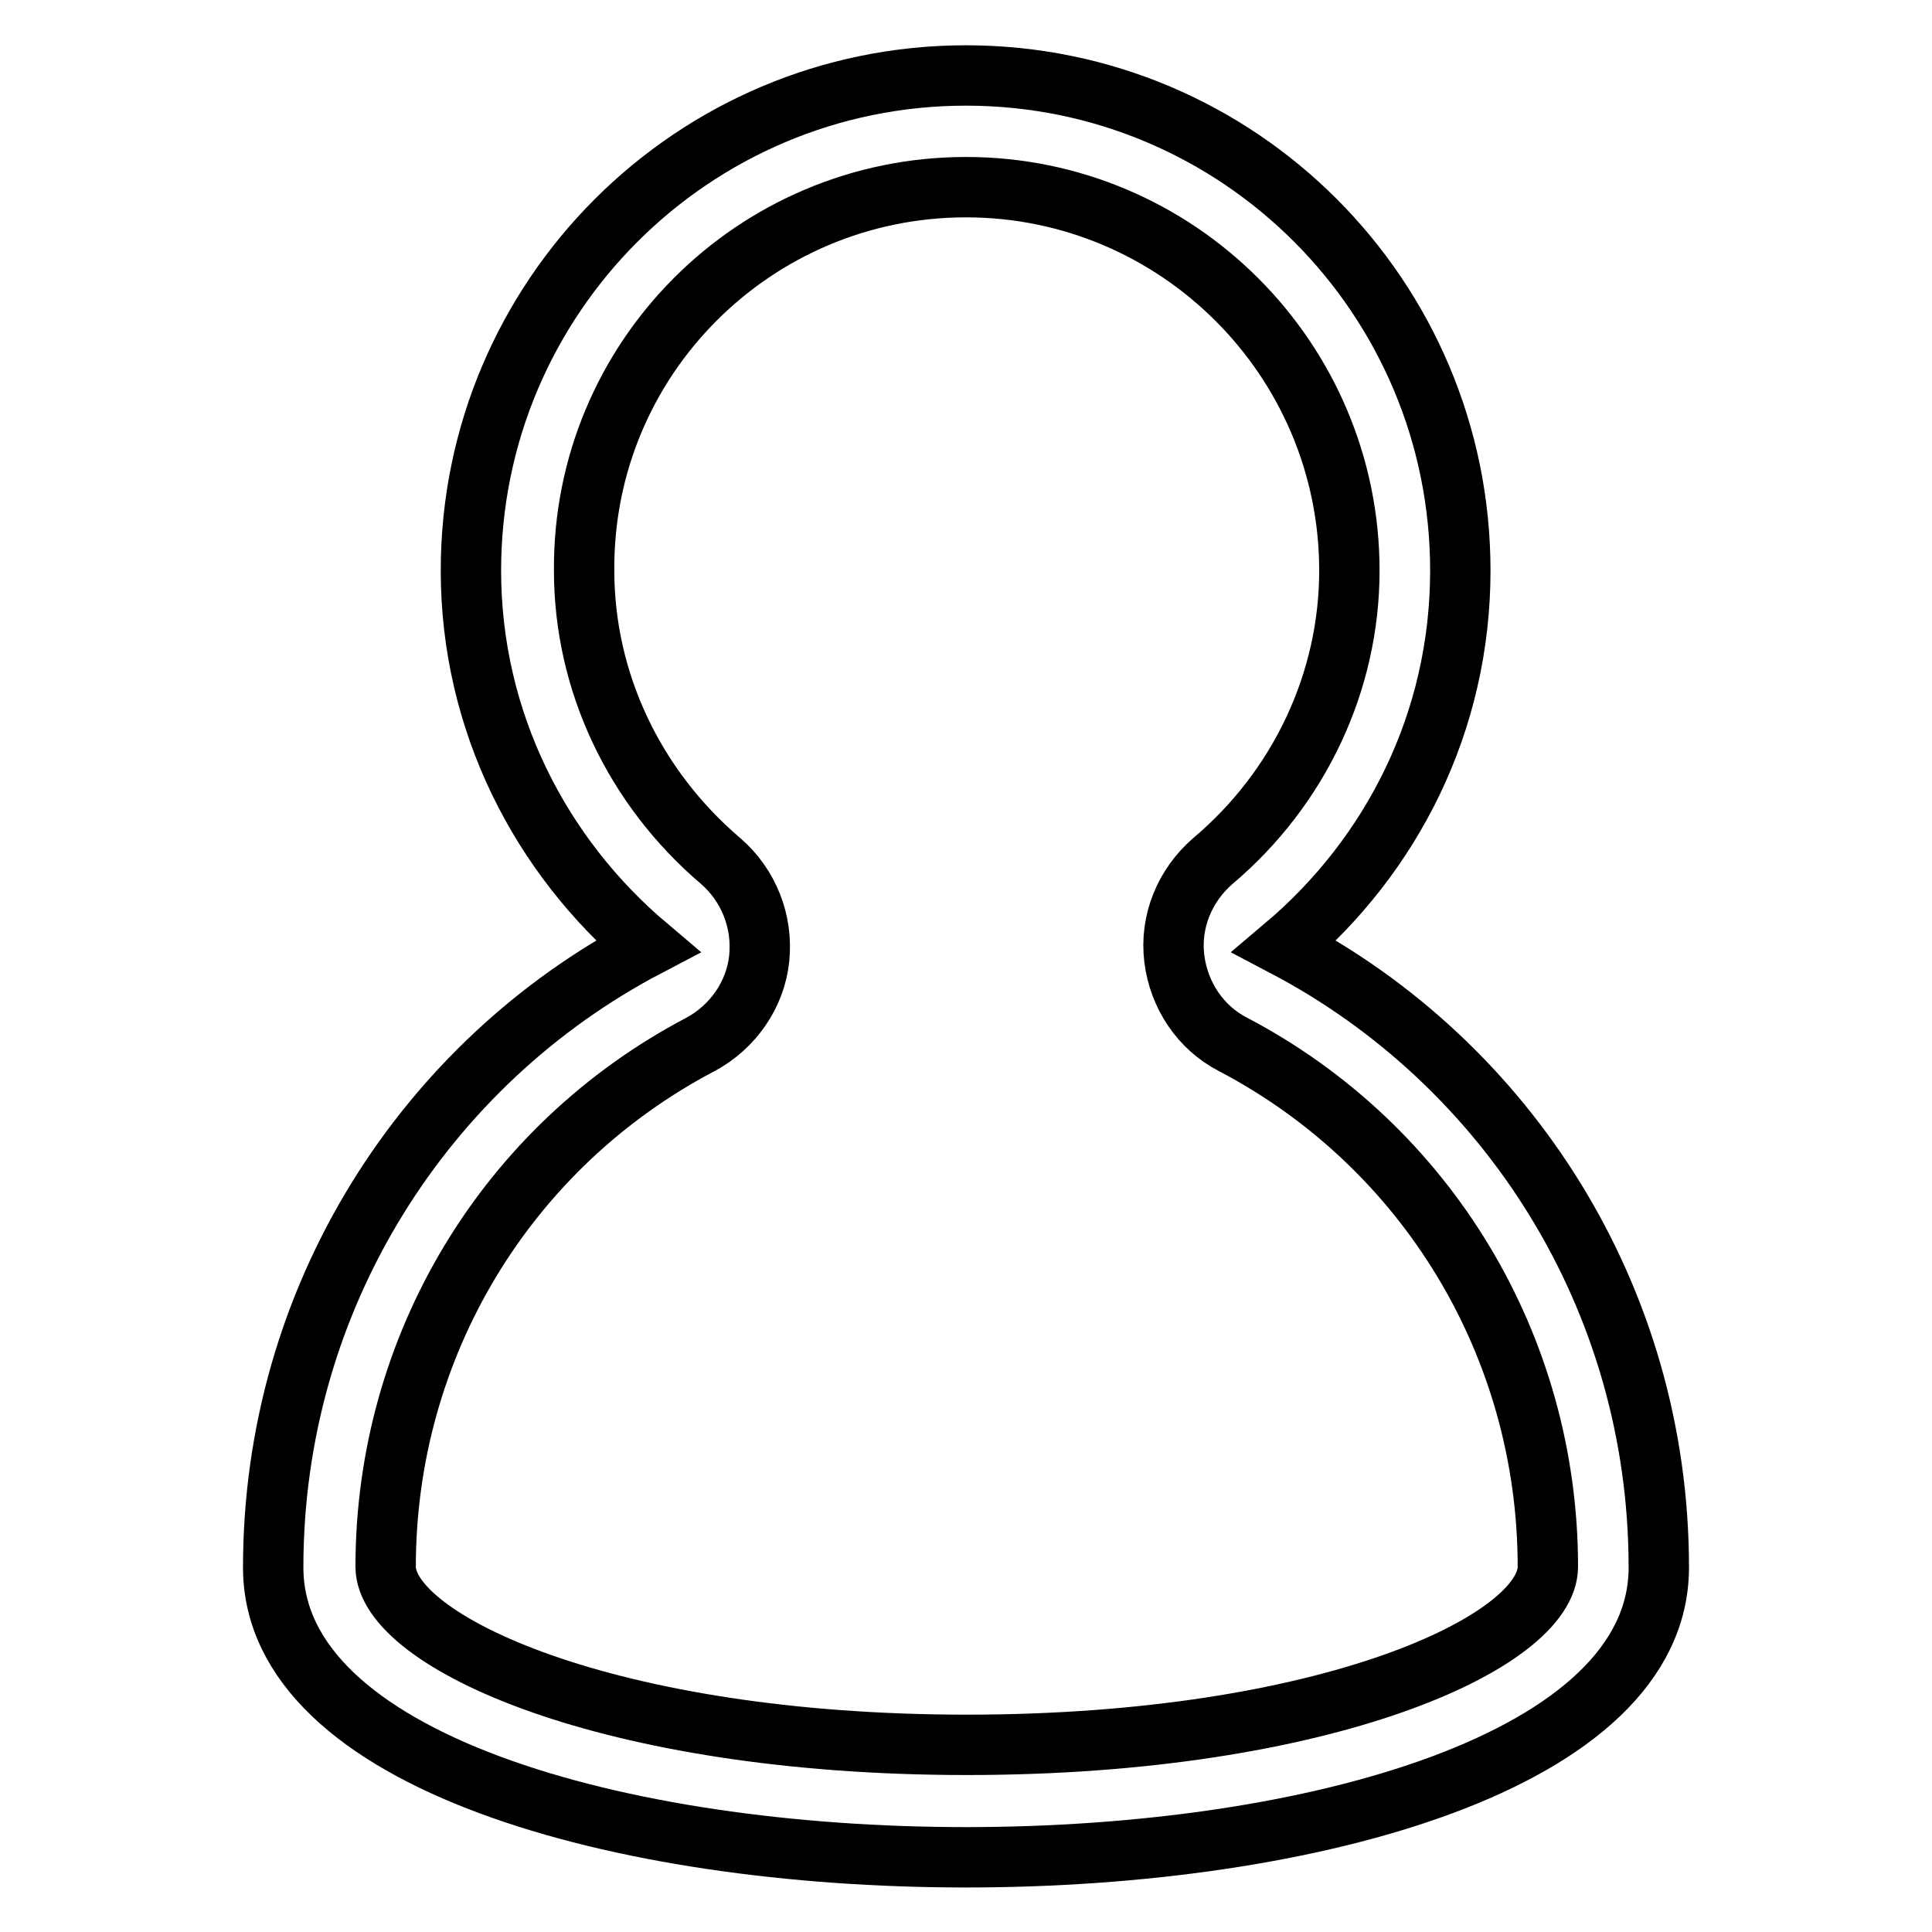 <?xml version="1.0" encoding="utf-8"?>
<!-- Svg Vector Icons : http://www.onlinewebfonts.com/icon -->
<!DOCTYPE svg PUBLIC "-//W3C//DTD SVG 1.1//EN" "http://www.w3.org/Graphics/SVG/1.1/DTD/svg11.dtd">
<svg version="1.1" xmlns="http://www.w3.org/2000/svg" xmlns:xlink="http://www.w3.org/1999/xlink" x="0px" y="0px" viewBox="0 0 256 256" enable-background="new 0 0 256 256" xml:space="preserve">
<g><g><path stroke-width="8" fill-opacity="0" stroke="#000000"  d="M128,24.8c28,0,50.8,22.8,50.8,50.8c0,14.7-6.6,28.8-18.1,38.5c-3.7,3.2-5.7,8-5.1,12.9c0.6,4.9,3.5,9.2,7.8,11.4c25.7,13.5,41.7,40,41.7,69.2c0,9.9-29.3,23.6-77,23.6c-47.7,0-77-13.8-77-23.6c0-29.2,16-55.7,41.7-69.2c4.3-2.3,7.3-6.6,7.8-11.4c0.5-4.9-1.4-9.7-5.1-12.9c-11.5-9.8-18.1-23.8-18.1-38.5C77.2,47.5,100,24.8,128,24.8 M128,10c-36.2,0-65.6,29.4-65.6,65.6c0,20,9.2,37.8,23.4,49.8c-29.4,15.4-49.6,46.4-49.6,82.3c0,25.6,45.9,38.4,91.8,38.4c45.9,0,91.8-12.8,91.8-38.4c0-35.8-20.1-66.8-49.6-82.3c14.2-12,23.3-29.7,23.3-49.8C193.5,39.4,164.2,10,128,10L128,10z"/></g></g>
</svg>